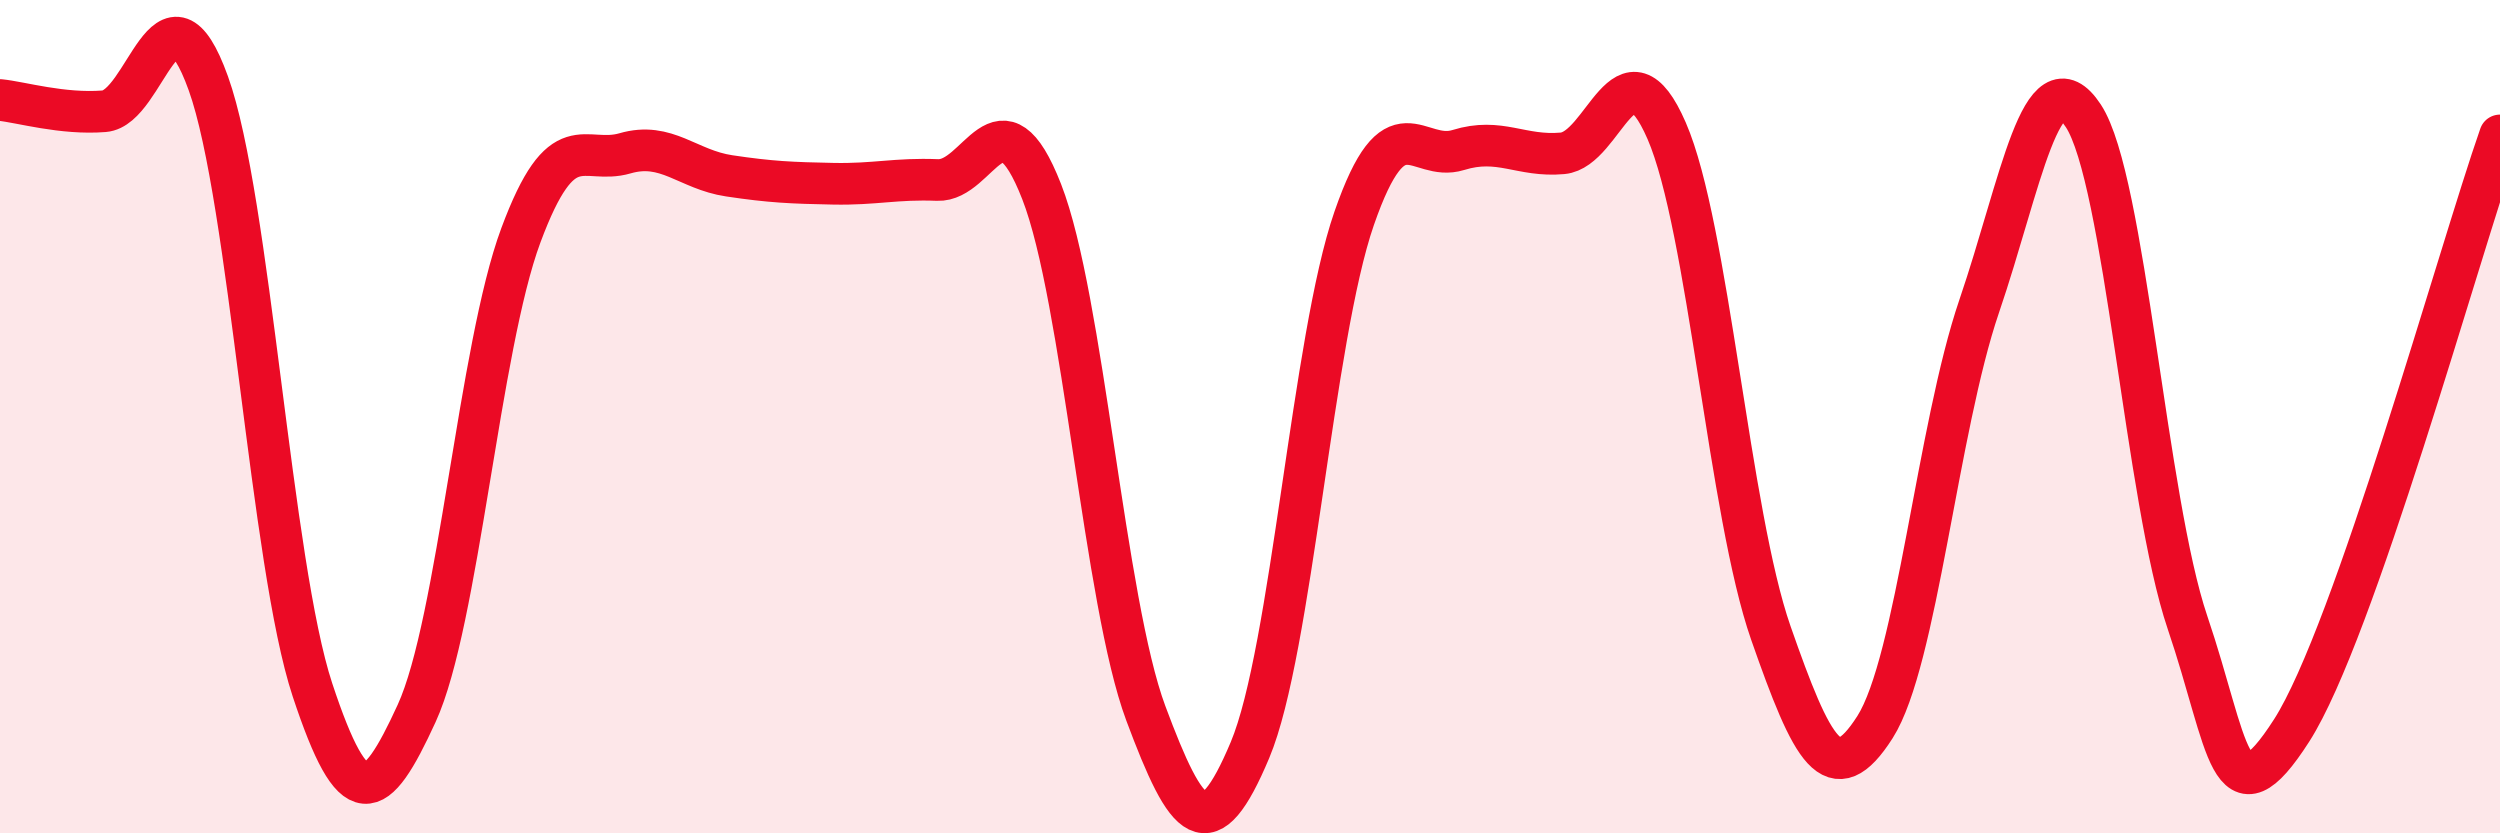 
    <svg width="60" height="20" viewBox="0 0 60 20" xmlns="http://www.w3.org/2000/svg">
      <path
        d="M 0,2.4 C 0.5,2.45 1.5,2.75 2.5,2.67 C 3.5,2.59 4,-0.78 5,2 C 6,4.78 6.5,13.54 7.5,16.56 C 8.5,19.58 9,19.3 10,17.12 C 11,14.94 11.5,8.34 12.5,5.65 C 13.5,2.96 14,3.97 15,3.68 C 16,3.39 16.5,4.07 17.5,4.22 C 18.5,4.37 19,4.39 20,4.41 C 21,4.43 21.5,4.28 22.5,4.32 C 23.5,4.36 24,2.04 25,4.6 C 26,7.16 26.5,14.44 27.5,17.12 C 28.5,19.8 29,20.38 30,18 C 31,15.62 31.5,8.12 32.5,5.24 C 33.5,2.36 34,3.91 35,3.6 C 36,3.29 36.5,3.77 37.5,3.68 C 38.5,3.59 39,0.84 40,3.14 C 41,5.44 41.5,12.33 42.5,15.19 C 43.5,18.05 44,19.02 45,17.45 C 46,15.88 46.5,10.28 47.5,7.35 C 48.5,4.42 49,1.26 50,2.78 C 51,4.3 51.5,11.99 52.5,14.94 C 53.5,17.89 53.5,19.87 55,17.53 C 56.5,15.19 59,6.11 60,3.25L60 20L0 20Z"
        fill="#EB0A25"
        opacity="0.1"
        stroke-linecap="round"
        stroke-linejoin="round"
      />
      <path
        d="M 0,2.4 C 0.5,2.45 1.5,2.75 2.5,2.67 C 3.5,2.59 4,-0.78 5,2 C 6,4.78 6.5,13.54 7.5,16.56 C 8.5,19.58 9,19.3 10,17.12 C 11,14.94 11.5,8.34 12.5,5.65 C 13.5,2.96 14,3.97 15,3.68 C 16,3.39 16.5,4.07 17.5,4.22 C 18.5,4.37 19,4.39 20,4.41 C 21,4.43 21.5,4.28 22.5,4.32 C 23.5,4.36 24,2.04 25,4.6 C 26,7.16 26.5,14.44 27.5,17.12 C 28.5,19.8 29,20.38 30,18 C 31,15.62 31.5,8.12 32.5,5.24 C 33.5,2.36 34,3.91 35,3.6 C 36,3.29 36.5,3.77 37.5,3.68 C 38.5,3.59 39,0.84 40,3.14 C 41,5.44 41.5,12.33 42.5,15.19 C 43.5,18.05 44,19.02 45,17.45 C 46,15.88 46.5,10.28 47.5,7.35 C 48.5,4.42 49,1.26 50,2.78 C 51,4.3 51.5,11.99 52.5,14.94 C 53.5,17.89 53.5,19.87 55,17.53 C 56.5,15.19 59,6.11 60,3.25"
        stroke="#EB0A25"
        stroke-width="1"
        fill="none"
        stroke-linecap="round"
        stroke-linejoin="round"
      />
    </svg>
  